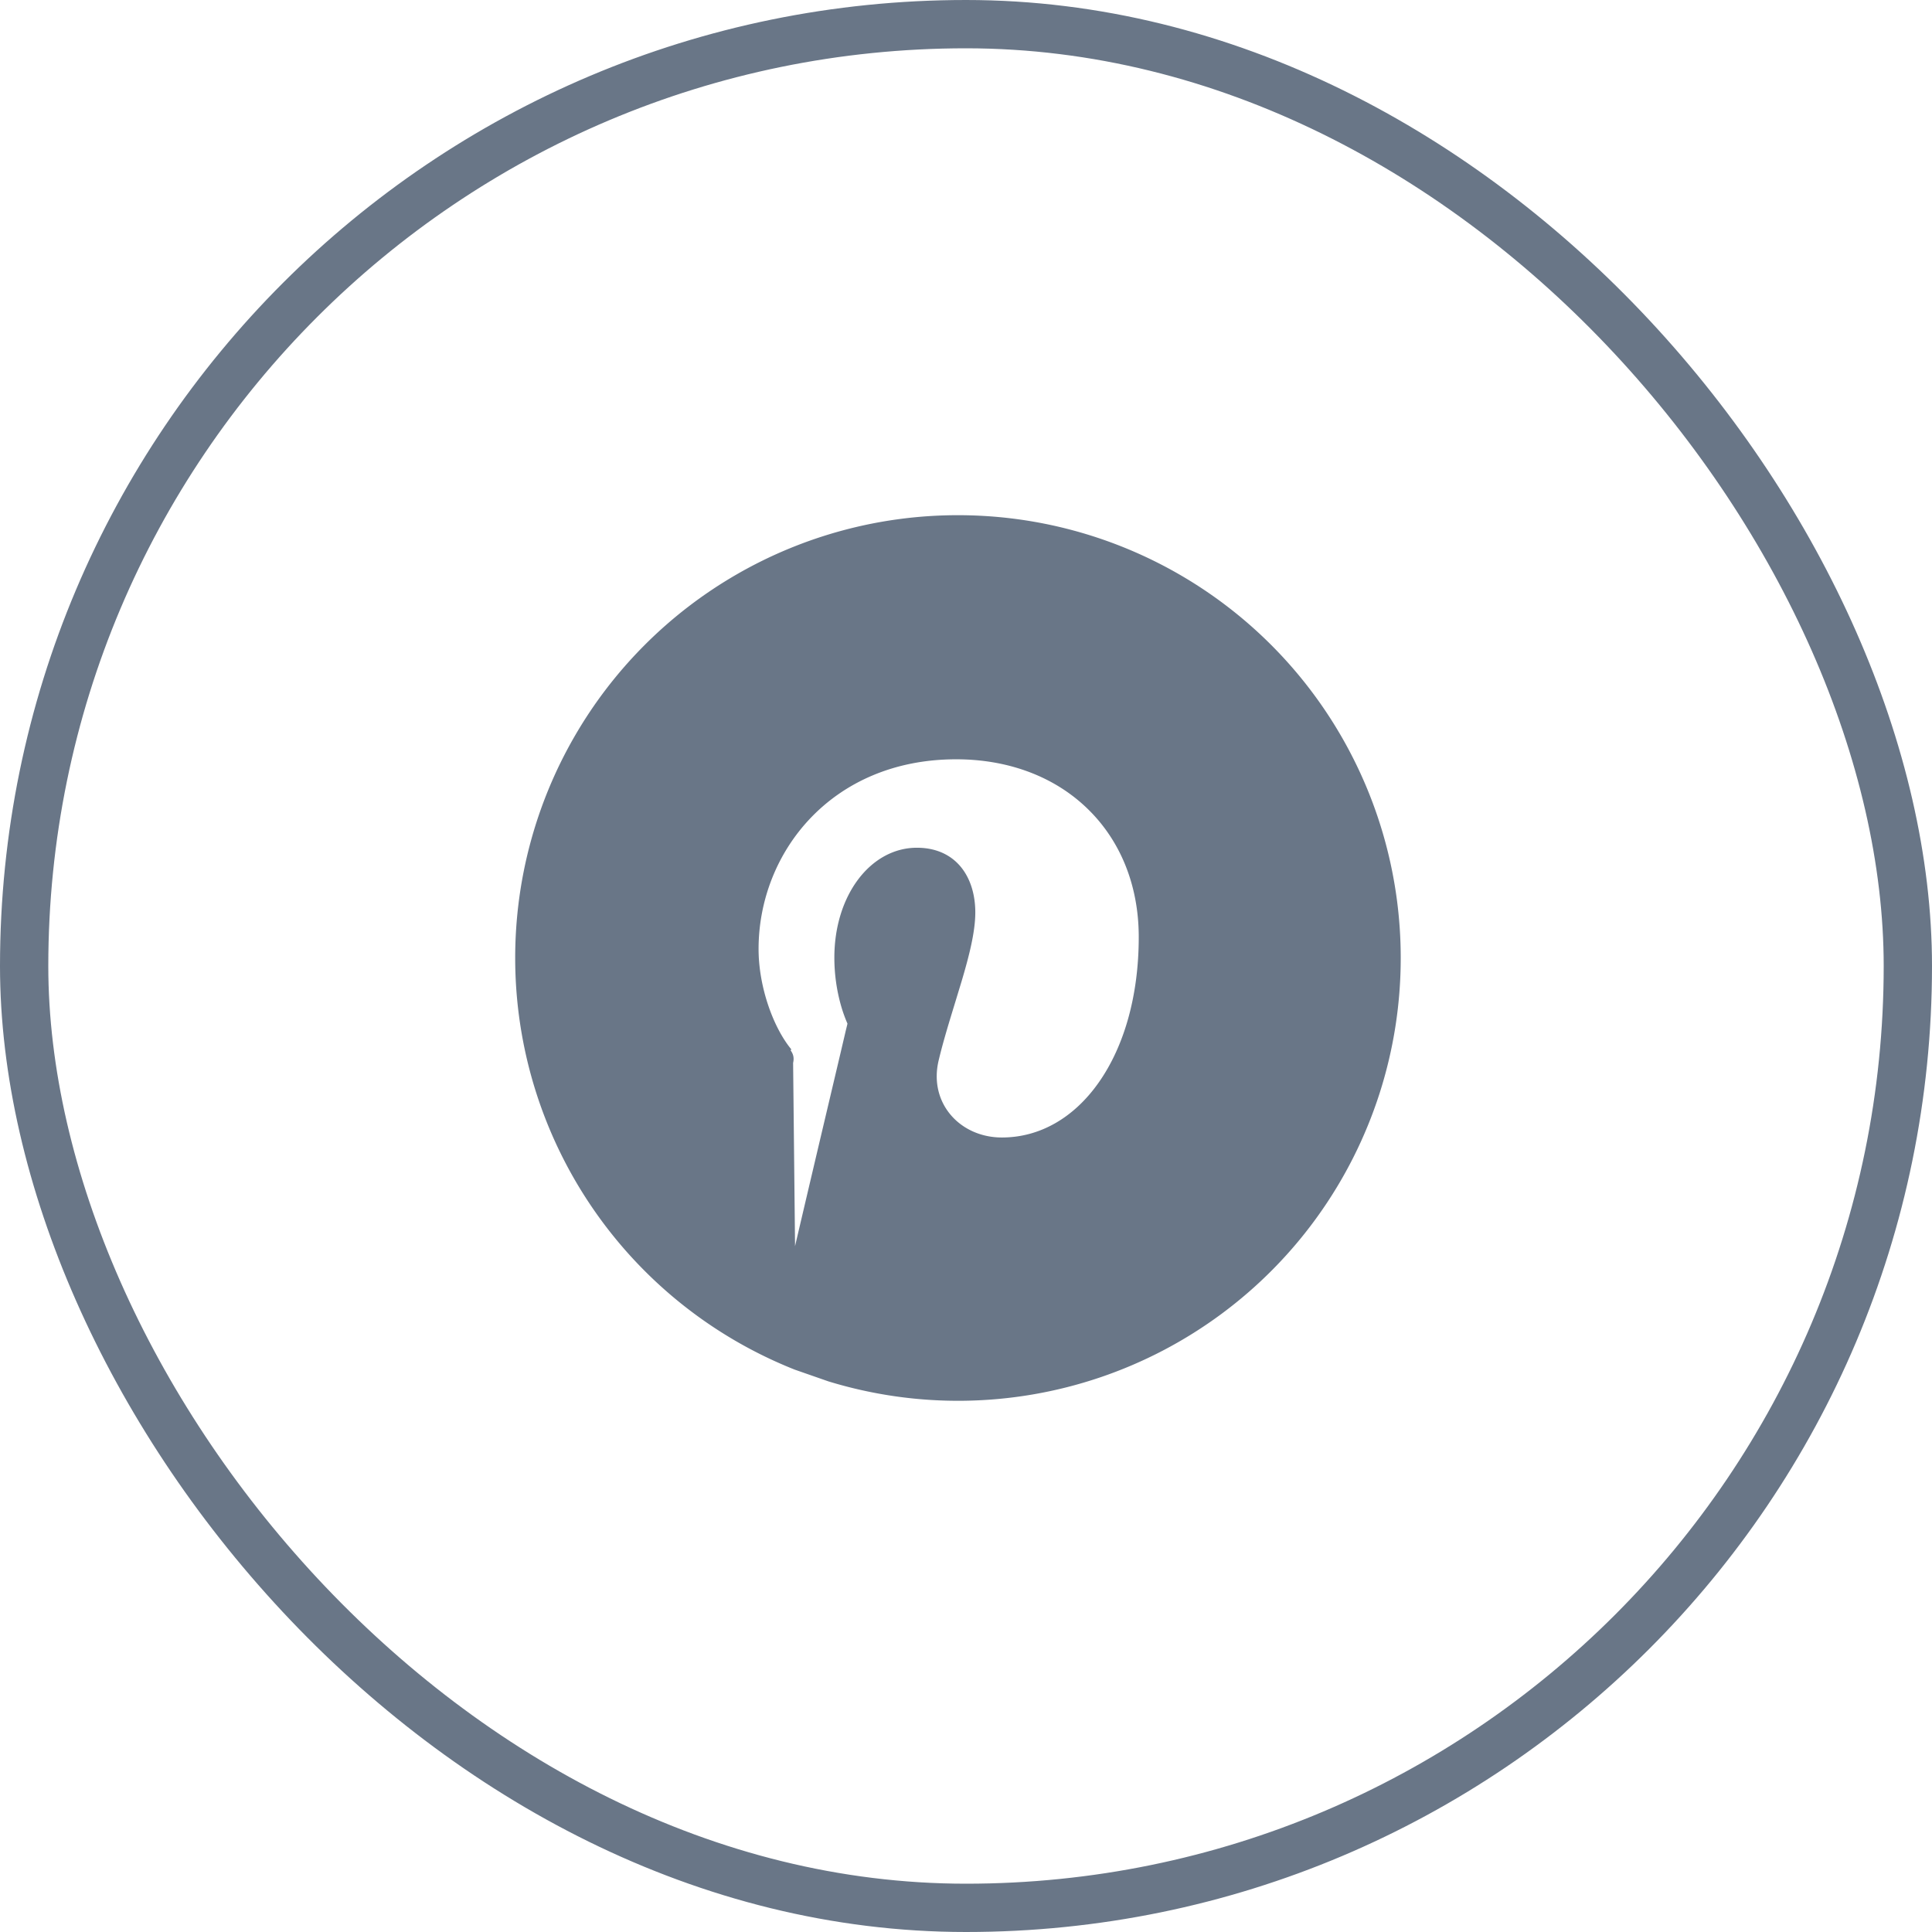 <svg width="40" height="40" fill="none" xmlns="http://www.w3.org/2000/svg"><path d="M16.463 28.334c-.076-.725-.144-1.819.038-2.6.084-.358.351-1.497.599-2.546l.33-1.397.104-.444.03-.123.007-.033v-.002l-.008-.018a2.95 2.95 0 01-.126-.353 3.623 3.623 0 01-.138-.992c0-1.282.744-2.25 1.684-2.25.399 0 .696.15.893.39.197.241.292.57.292.925 0 .397-.126.891-.283 1.42l-.137.45c-.12.393-.245.796-.338 1.188h0c-.214.896.448 1.626 1.333 1.626.805 0 1.519-.424 2.032-1.159.514-.735.826-1.78.826-3.015 0-1.092-.392-2.018-1.063-2.67-.67-.654-1.622-1.035-2.742-1.035-2.595 0-4.115 1.943-4.115 3.952 0 .783.301 1.62.67 2.077 0 0 0 0 0 0l-.018.015c.074.09.085.17.063.263l.067 6.331zm0 0a9.146 9.146 0 01-5.772-8.5 9.14 9.14 0 019.142-9.143 9.14 9.14 0 019.143 9.142 9.14 9.14 0 01-11.819 8.743l-.694-.242z" fill="#697687" stroke="#697687" stroke-width=".049"/><rect x=".5" y=".5" width="39" height="39" rx="19.5" stroke="#697687"/></svg>